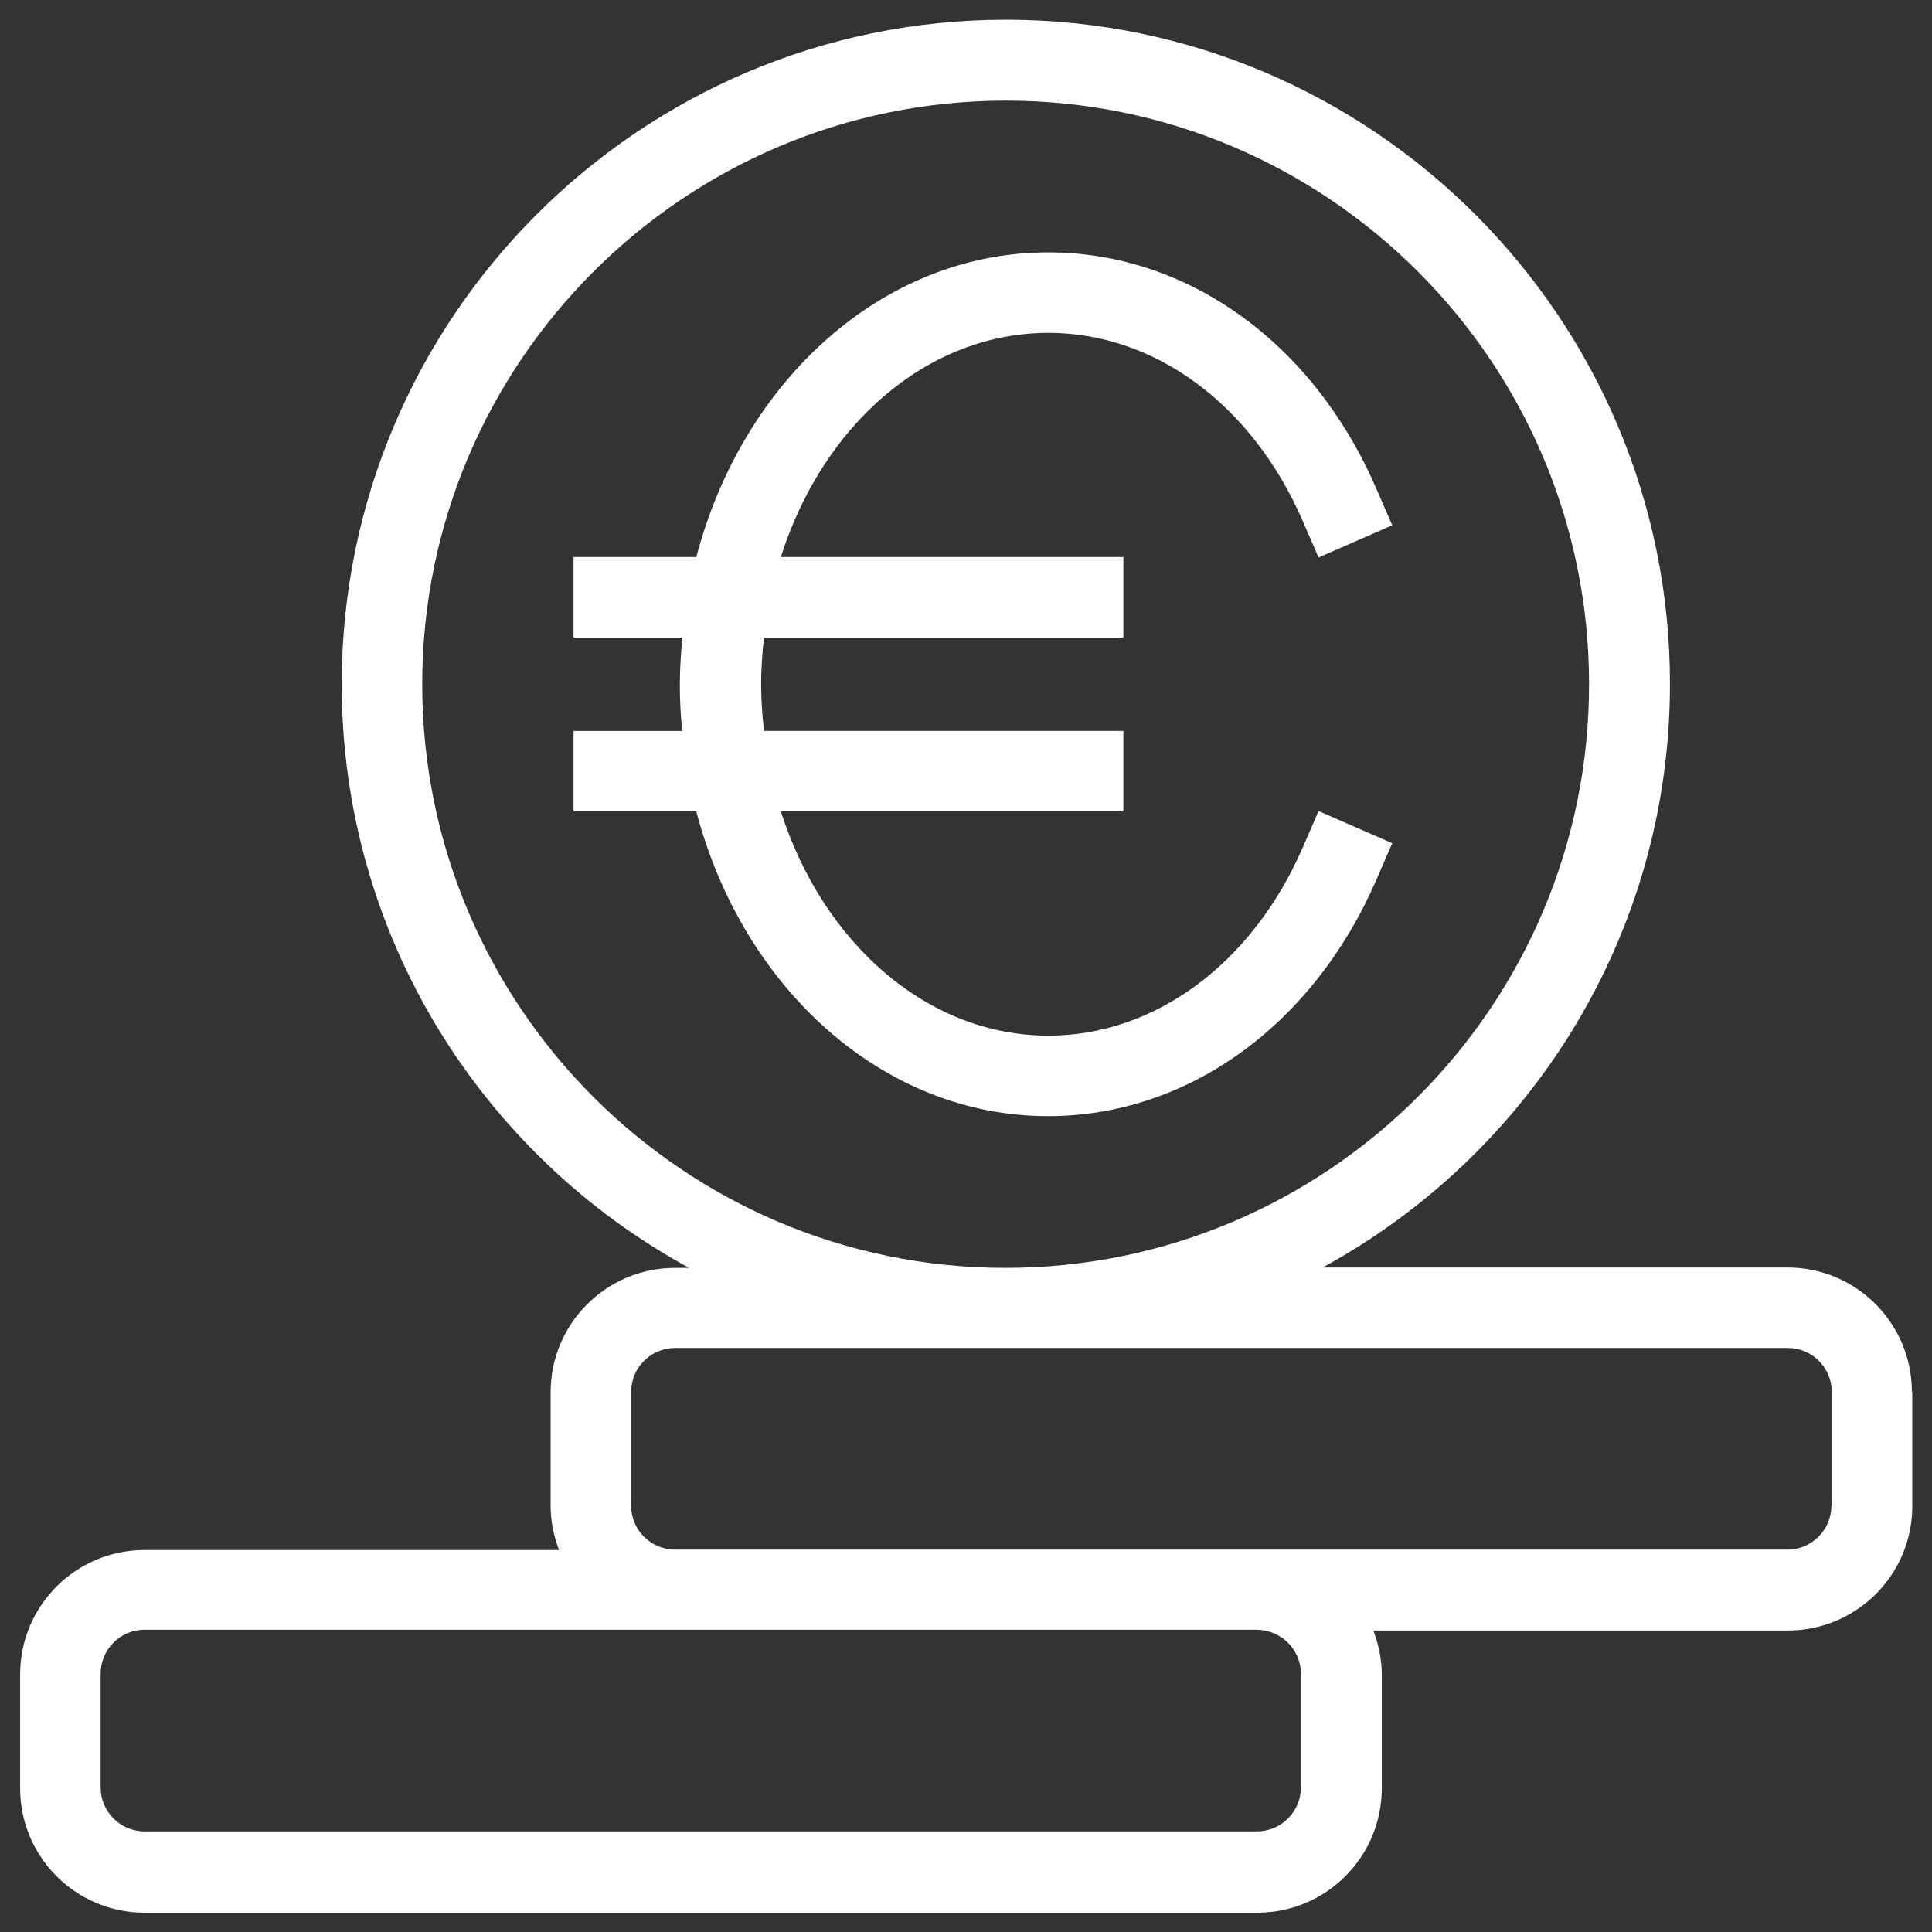 <svg xmlns="http://www.w3.org/2000/svg" version="1.1" xmlns:xlink="http://www.w3.org/1999/xlink" width="512" height="512" x="0" y="0" viewBox="0 0 48 48" style="enable-background:new 0 0 512 512" xml:space="preserve" class=""><rect x="0" y="0" width="48" height="48" fill="#333333" stroke="none"/><g><path d="M47.5 34.58c0-1.7-1.38-3.09-3.09-3.09H32.86c5.14-2.8 8.63-8.25 8.63-14.5 0-9.1-7.4-16.5-16.5-16.5S8.49 7.9 8.49 17c0 6.25 3.49 11.7 8.63 14.5h-.35c-1.7 0-3.09 1.38-3.09 3.09v2.83c0 .38.08.75.21 1.09H3.59C1.89 38.51.5 39.89.5 41.6v2.83c0 1.7 1.38 3.09 3.09 3.09h27.65c1.7 0 3.09-1.38 3.09-3.09V41.6c0-.38-.08-.75-.21-1.09h10.3c1.7 0 3.09-1.38 3.09-3.09v-2.84zM10.49 17c0-8 6.51-14.5 14.5-14.5S39.48 9 39.48 17c0 7.99-6.5 14.5-14.5 14.5S10.49 24.99 10.49 17zm21.83 24.58v2.83c0 .6-.49 1.09-1.09 1.09H3.59c-.6 0-1.09-.49-1.09-1.09v-2.83c0-.6.49-1.09 1.09-1.09h27.64c.6.01 1.09.49 1.09 1.09zm13.18-4.17c0 .6-.49 1.09-1.09 1.09H16.77c-.6 0-1.09-.49-1.09-1.09v-2.83c0-.6.49-1.09 1.09-1.09h27.65c.6 0 1.09.49 1.09 1.09v2.83z" fill="#ffffff" opacity="1" data-original="#000000"></path><path d="M26.05 8.27c2.65 0 5.06 1.79 6.31 4.66l.4.92 1.83-.8-.4-.92c-1.57-3.62-4.69-5.86-8.15-5.86-4.11 0-7.59 3.19-8.74 7.57h-3.05v2h2.7c-.03.38-.06.77-.06 1.16s.02.78.06 1.16h-2.7v2h3.05c1.15 4.38 4.63 7.57 8.74 7.57 3.46 0 6.58-2.25 8.15-5.86l.4-.92-1.83-.8-.4.92c-1.25 2.87-3.67 4.66-6.31 4.66-3.03 0-5.61-2.32-6.65-5.57h8.51v-2h-8.93c-.04-.38-.07-.76-.07-1.16s.03-.78.07-1.16h8.93v-2H19.4c1.03-3.26 3.62-5.57 6.65-5.57z" fill="#ffffff" opacity="1" data-original="#000000"></path></g></svg>